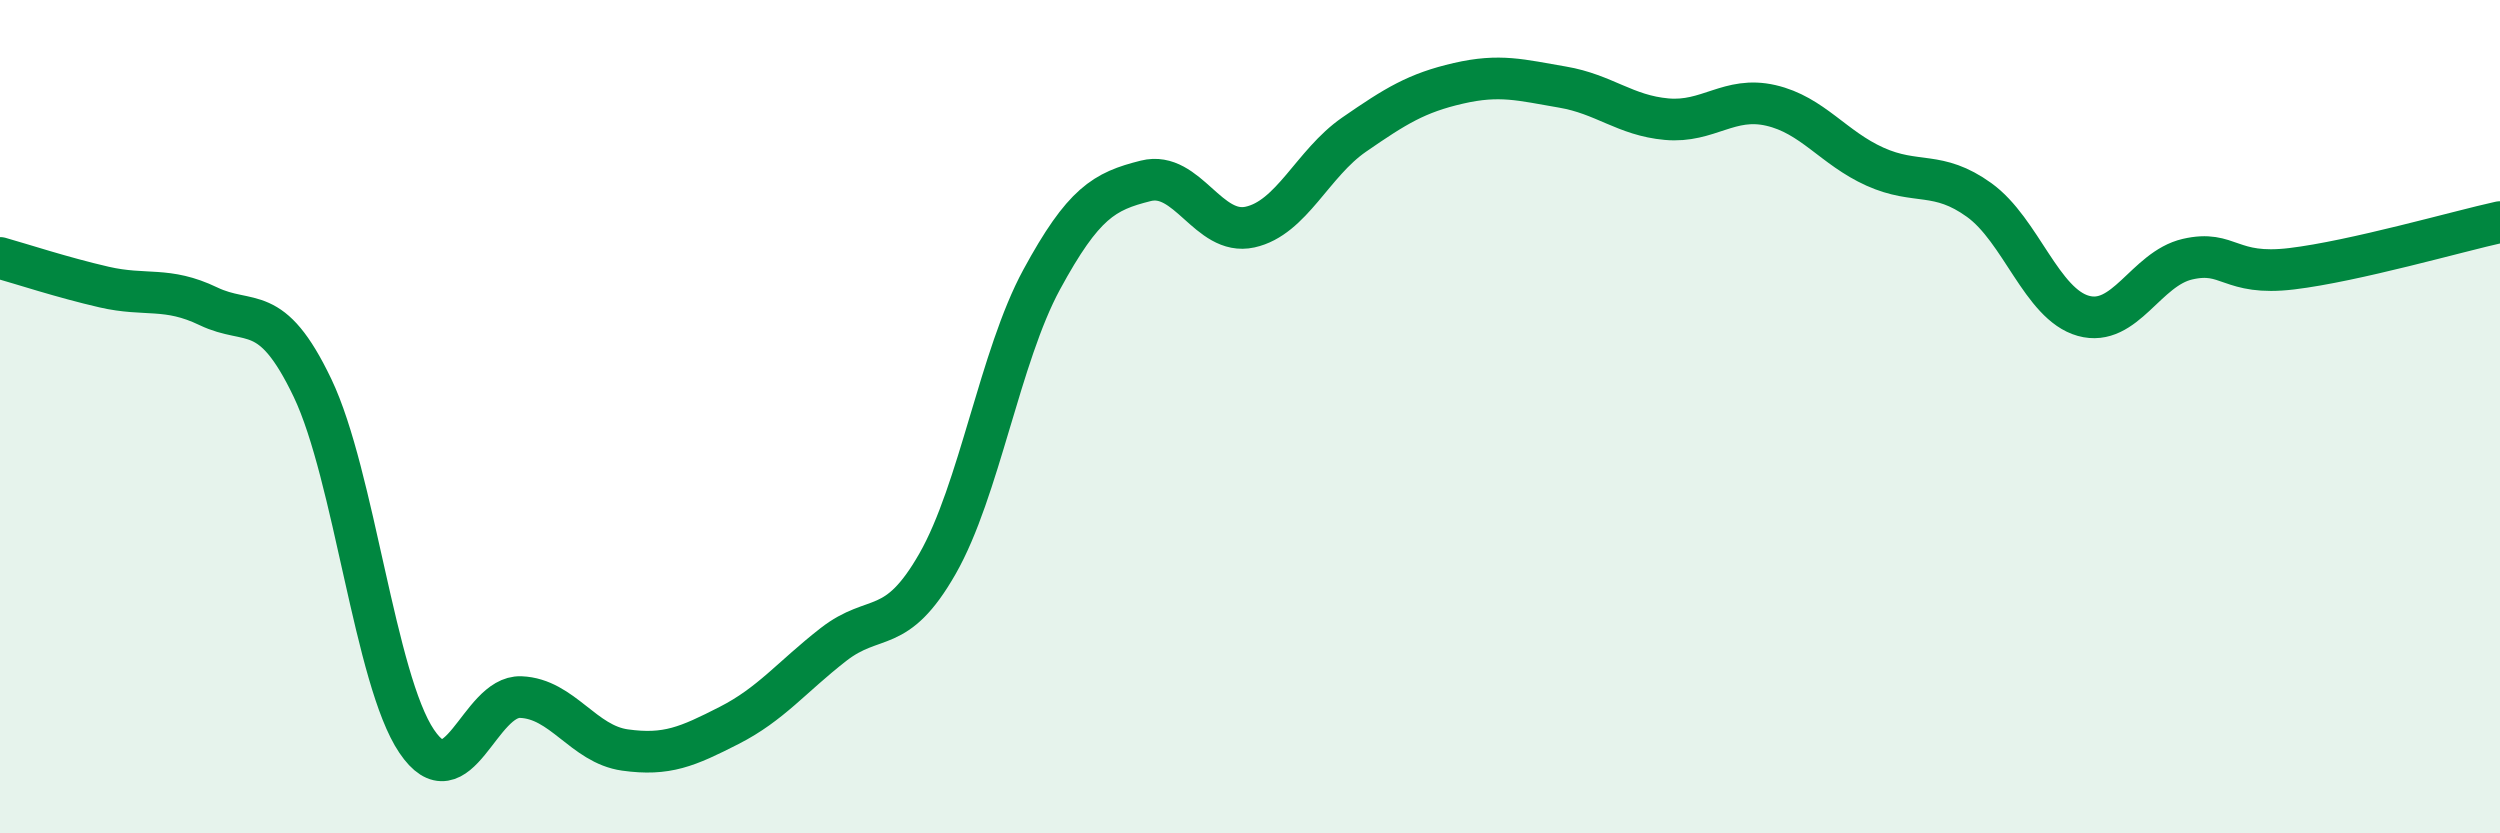 
    <svg width="60" height="20" viewBox="0 0 60 20" xmlns="http://www.w3.org/2000/svg">
      <path
        d="M 0,6.19 C 0.5,6.33 1.5,6.66 2.5,6.89 C 3.5,7.12 4,6.87 5,7.35 C 6,7.83 6.5,7.22 7.5,9.31 C 8.5,11.4 9,16.31 10,17.79 C 11,19.27 11.5,16.69 12.5,16.73 C 13.5,16.77 14,17.86 15,18 C 16,18.14 16.5,17.92 17.5,17.41 C 18.5,16.9 19,16.25 20,15.47 C 21,14.69 21.5,15.28 22.5,13.53 C 23.5,11.78 24,8.55 25,6.71 C 26,4.87 26.5,4.59 27.5,4.34 C 28.5,4.09 29,5.67 30,5.45 C 31,5.23 31.5,3.92 32.5,3.23 C 33.5,2.54 34,2.23 35,2 C 36,1.77 36.5,1.92 37.5,2.09 C 38.5,2.26 39,2.77 40,2.86 C 41,2.95 41.5,2.3 42.5,2.53 C 43.5,2.76 44,3.55 45,4 C 46,4.45 46.5,4.08 47.5,4.8 C 48.5,5.52 49,7.3 50,7.58 C 51,7.86 51.5,6.45 52.5,6.22 C 53.5,5.99 53.5,6.63 55,6.45 C 56.5,6.27 59,5.55 60,5.33L60 20L0 20Z"
        fill="#008740"
        opacity="0.1"
        stroke-linecap="round"
        stroke-linejoin="round"
      />
      <path
        d="M 0,6.19 C 0.5,6.33 1.5,6.66 2.5,6.89 C 3.5,7.12 4,6.87 5,7.35 C 6,7.83 6.5,7.22 7.5,9.31 C 8.5,11.4 9,16.31 10,17.79 C 11,19.27 11.5,16.69 12.5,16.73 C 13.5,16.77 14,17.86 15,18 C 16,18.14 16.5,17.92 17.5,17.41 C 18.5,16.9 19,16.25 20,15.47 C 21,14.69 21.5,15.28 22.5,13.53 C 23.5,11.78 24,8.55 25,6.71 C 26,4.87 26.5,4.59 27.5,4.34 C 28.5,4.09 29,5.67 30,5.45 C 31,5.23 31.5,3.92 32.5,3.23 C 33.5,2.54 34,2.23 35,2 C 36,1.77 36.5,1.92 37.5,2.09 C 38.5,2.26 39,2.77 40,2.86 C 41,2.95 41.5,2.3 42.5,2.53 C 43.5,2.76 44,3.55 45,4 C 46,4.45 46.5,4.08 47.5,4.8 C 48.5,5.52 49,7.3 50,7.58 C 51,7.86 51.5,6.45 52.5,6.22 C 53.5,5.99 53.5,6.63 55,6.45 C 56.5,6.27 59,5.55 60,5.33"
        stroke="#008740"
        stroke-width="1"
        fill="none"
        stroke-linecap="round"
        stroke-linejoin="round"
      />
    </svg>
  